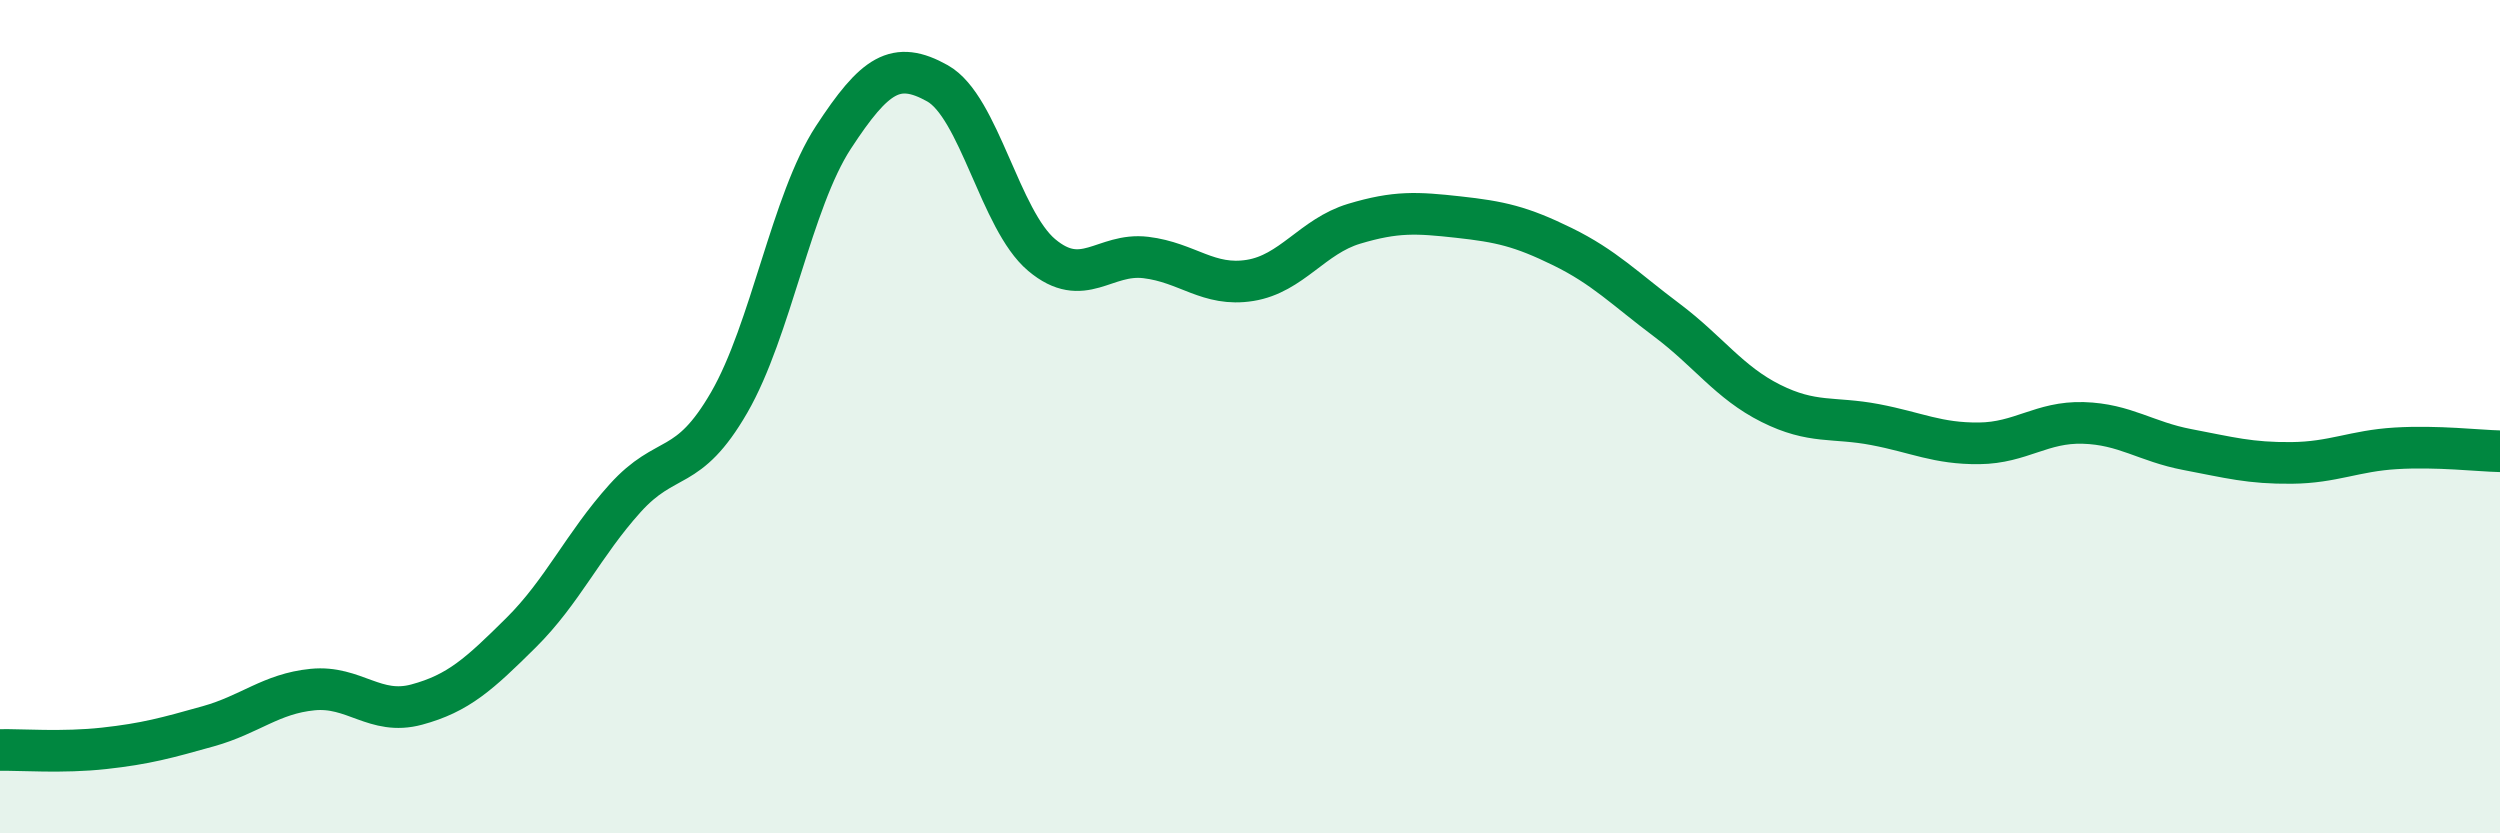 
    <svg width="60" height="20" viewBox="0 0 60 20" xmlns="http://www.w3.org/2000/svg">
      <path
        d="M 0,18 C 0.5,17.99 1.5,18.07 2.5,17.96 C 3.5,17.85 4,17.71 5,17.43 C 6,17.15 6.5,16.65 7.5,16.55 C 8.5,16.45 9,17.18 10,16.91 C 11,16.64 11.5,16.18 12.5,15.19 C 13.5,14.2 14,13.07 15,11.96 C 16,10.85 16.5,11.39 17.5,9.66 C 18.5,7.93 19,4.83 20,3.3 C 21,1.77 21.5,1.44 22.5,2 C 23.5,2.56 24,5.28 25,6.12 C 26,6.96 26.5,6.06 27.5,6.18 C 28.5,6.3 29,6.89 30,6.73 C 31,6.57 31.5,5.67 32.5,5.37 C 33.5,5.07 34,5.1 35,5.21 C 36,5.32 36.5,5.43 37.5,5.92 C 38.5,6.41 39,6.93 40,7.68 C 41,8.43 41.5,9.18 42.5,9.68 C 43.5,10.18 44,10 45,10.19 C 46,10.38 46.5,10.65 47.5,10.64 C 48.5,10.63 49,10.12 50,10.15 C 51,10.18 51.5,10.6 52.5,10.79 C 53.5,10.98 54,11.12 55,11.11 C 56,11.1 56.5,10.82 57.5,10.76 C 58.5,10.7 59.5,10.82 60,10.83L60 20L0 20Z"
        fill="#008740"
        opacity="0.1"
        stroke-linecap="round"
        stroke-linejoin="round"
      />
      <path
        d="M 0,18 C 0.5,17.99 1.5,18.07 2.5,17.96 C 3.5,17.85 4,17.71 5,17.43 C 6,17.15 6.5,16.65 7.5,16.55 C 8.5,16.45 9,17.18 10,16.91 C 11,16.64 11.5,16.18 12.5,15.19 C 13.5,14.2 14,13.07 15,11.96 C 16,10.85 16.5,11.39 17.5,9.66 C 18.5,7.93 19,4.83 20,3.3 C 21,1.77 21.5,1.44 22.5,2 C 23.5,2.56 24,5.28 25,6.12 C 26,6.96 26.5,6.06 27.5,6.18 C 28.5,6.3 29,6.89 30,6.73 C 31,6.57 31.5,5.67 32.5,5.37 C 33.5,5.07 34,5.1 35,5.21 C 36,5.32 36.5,5.43 37.5,5.92 C 38.5,6.41 39,6.93 40,7.68 C 41,8.43 41.5,9.18 42.5,9.68 C 43.5,10.18 44,10 45,10.19 C 46,10.38 46.5,10.65 47.5,10.64 C 48.5,10.63 49,10.12 50,10.15 C 51,10.18 51.5,10.6 52.5,10.79 C 53.5,10.98 54,11.12 55,11.11 C 56,11.1 56.5,10.82 57.5,10.76 C 58.5,10.7 59.5,10.82 60,10.83"
        stroke="#008740"
        stroke-width="1"
        fill="none"
        stroke-linecap="round"
        stroke-linejoin="round"
      />
    </svg>
  
